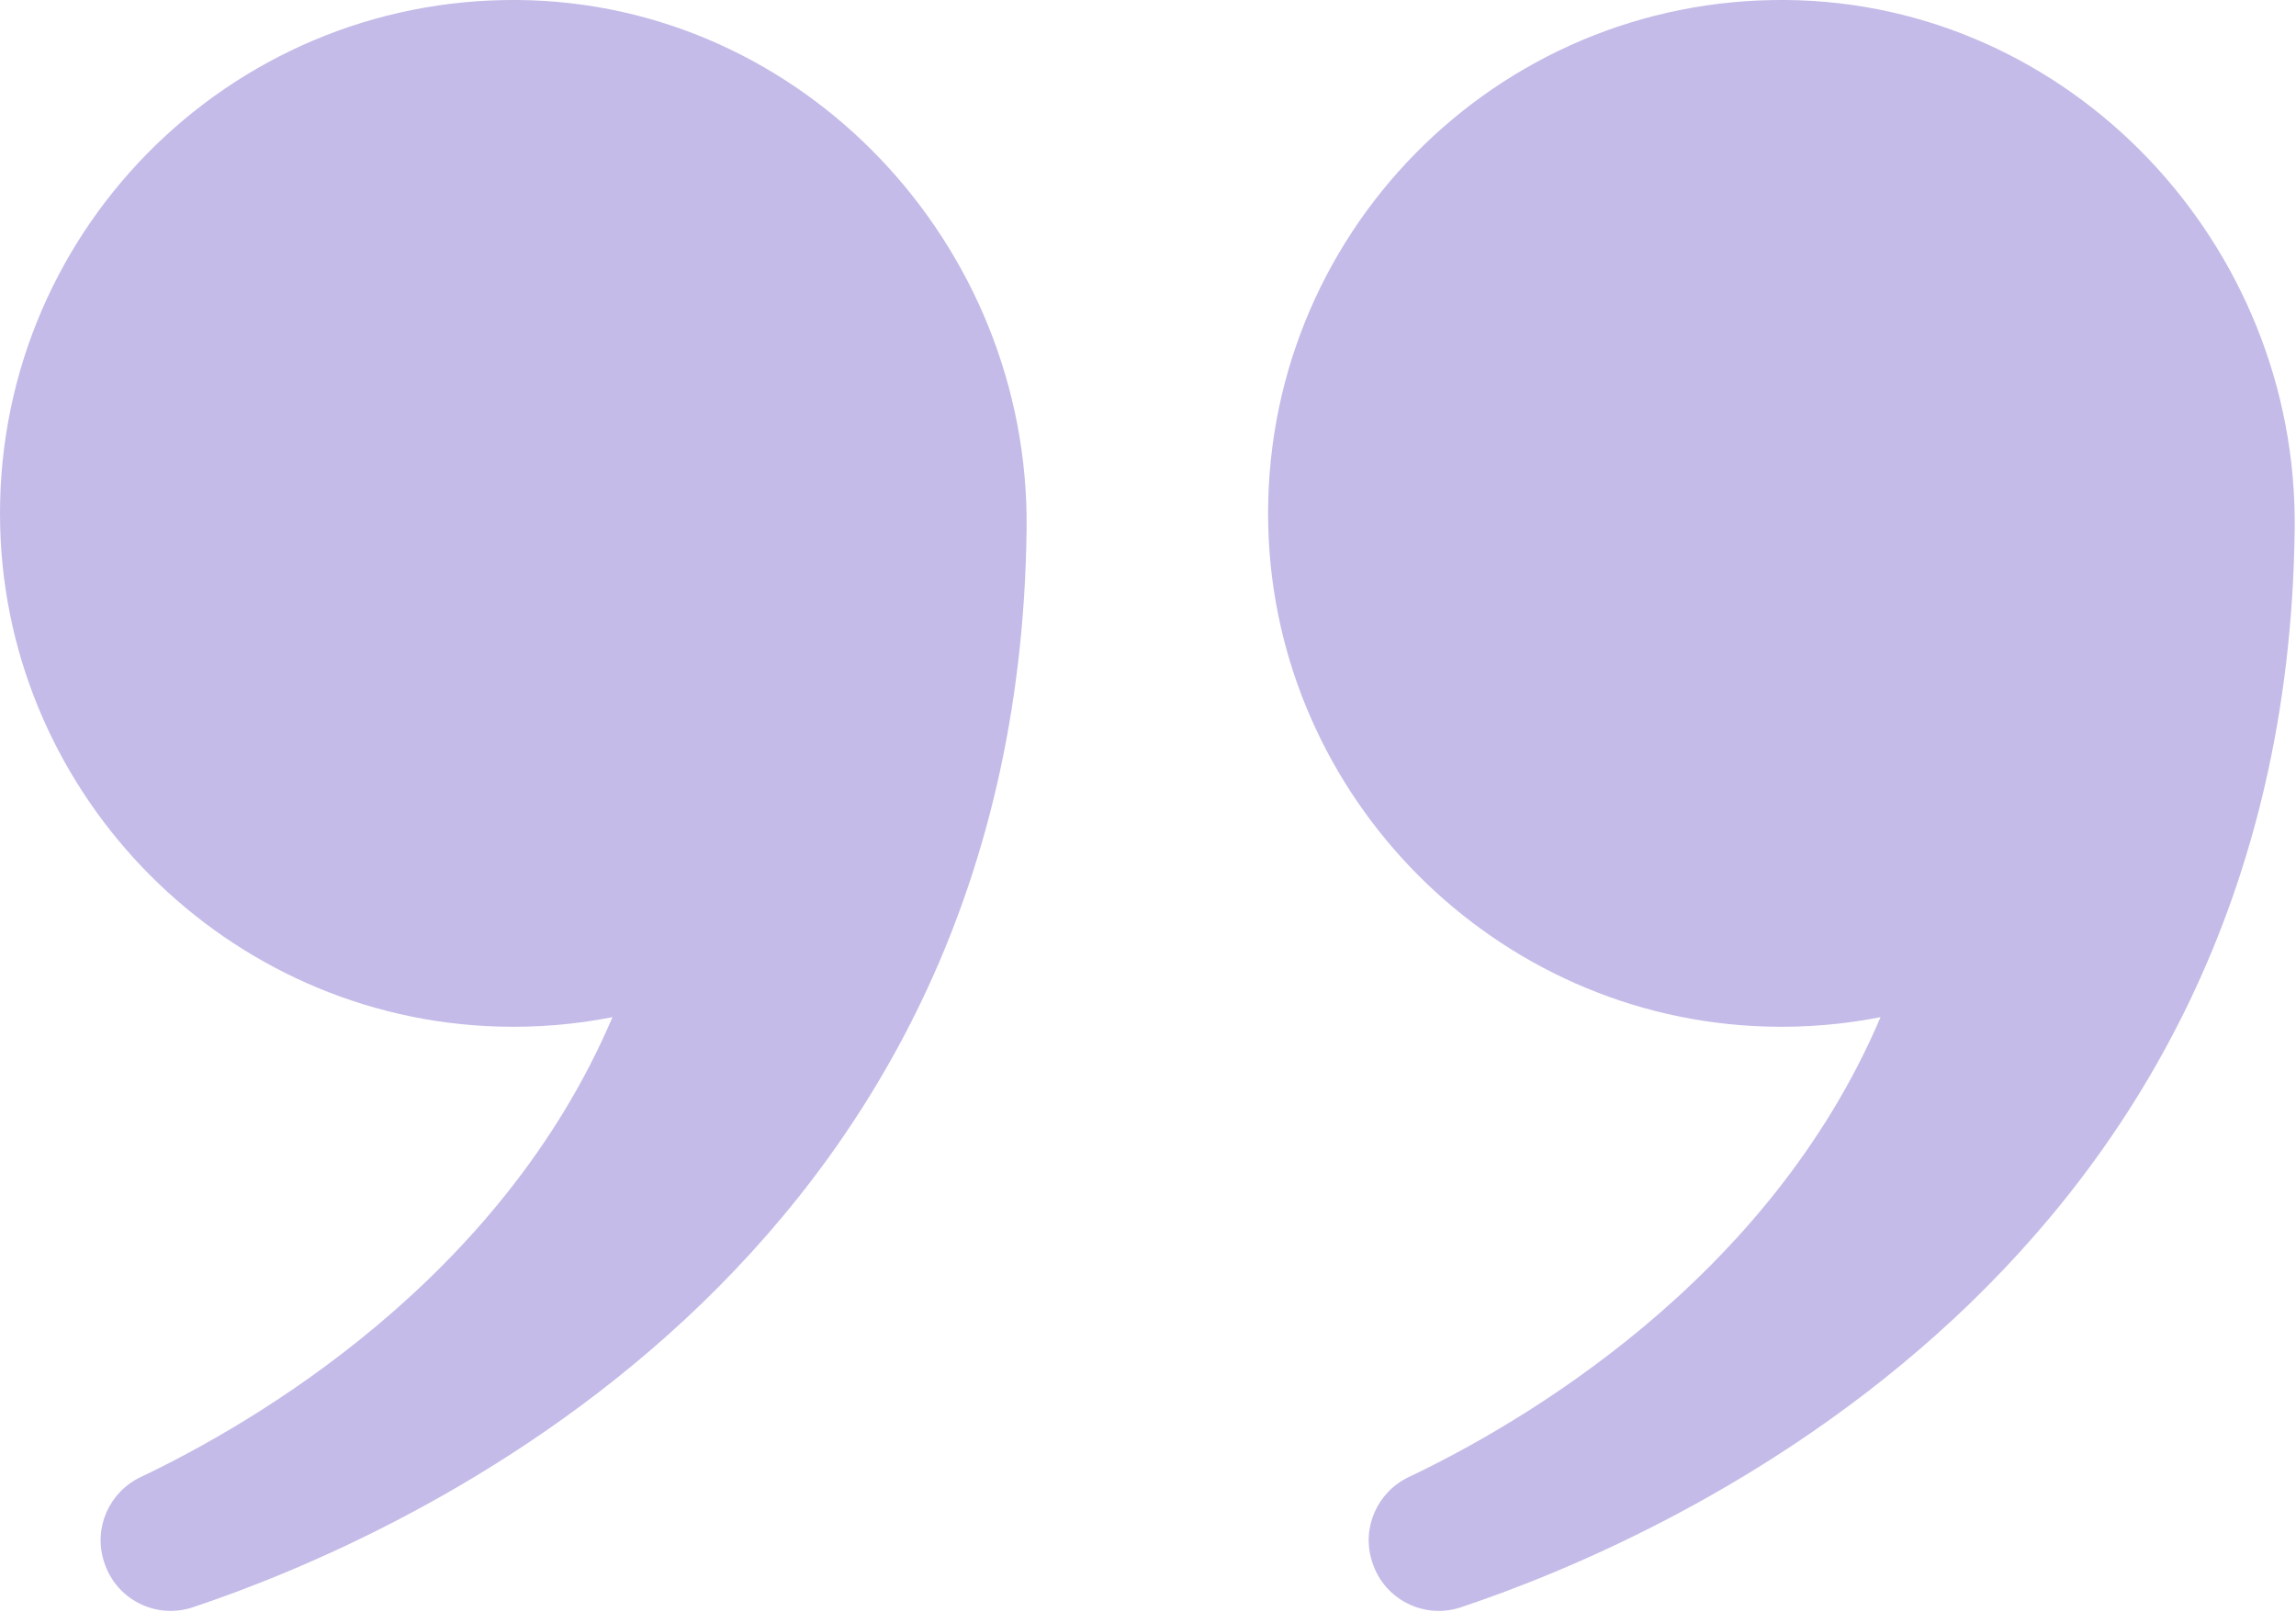 <svg width="369" height="259" viewBox="0 0 369 259" fill="none" xmlns="http://www.w3.org/2000/svg">
<g clip-path="url(#clip0_364_1225)">
<path d="M203.83 84.74C202.59 37.91 240.4 -0.41 287.05 -0C332.77 0.41 369.31 39.27 368.79 84.99C367.42 203.95 268.35 247.07 234.79 258.28C228.83 260.27 222.4 256.99 220.53 250.99L220.48 250.84C218.81 245.5 221.35 239.76 226.4 237.36C244.25 228.87 284.18 205.89 302.23 163.45C296.31 164.62 290.14 165.15 283.84 164.96C240.35 163.69 204.99 128.23 203.83 84.74Z" fill="#C5BBE8"/>
<path d="M0.03 84.74C-1.21 37.91 36.6 -0.41 83.25 -0C128.97 0.41 165.51 39.27 164.99 84.99C163.62 203.95 64.55 247.07 30.99 258.28C25.03 260.27 18.6 256.99 16.73 250.99L16.68 250.84C15.01 245.5 17.55 239.76 22.6 237.36C40.45 228.87 80.38 205.89 98.43 163.45C92.51 164.62 86.34 165.15 80.04 164.96C36.55 163.69 1.18 128.23 0.03 84.74Z" fill="#C5BBE8"/>
</g>
<defs>
<clipPath id="clip0_364_1225">
<rect width="368.79" height="258.87" fill="white"/>
</clipPath>
</defs>
</svg>
